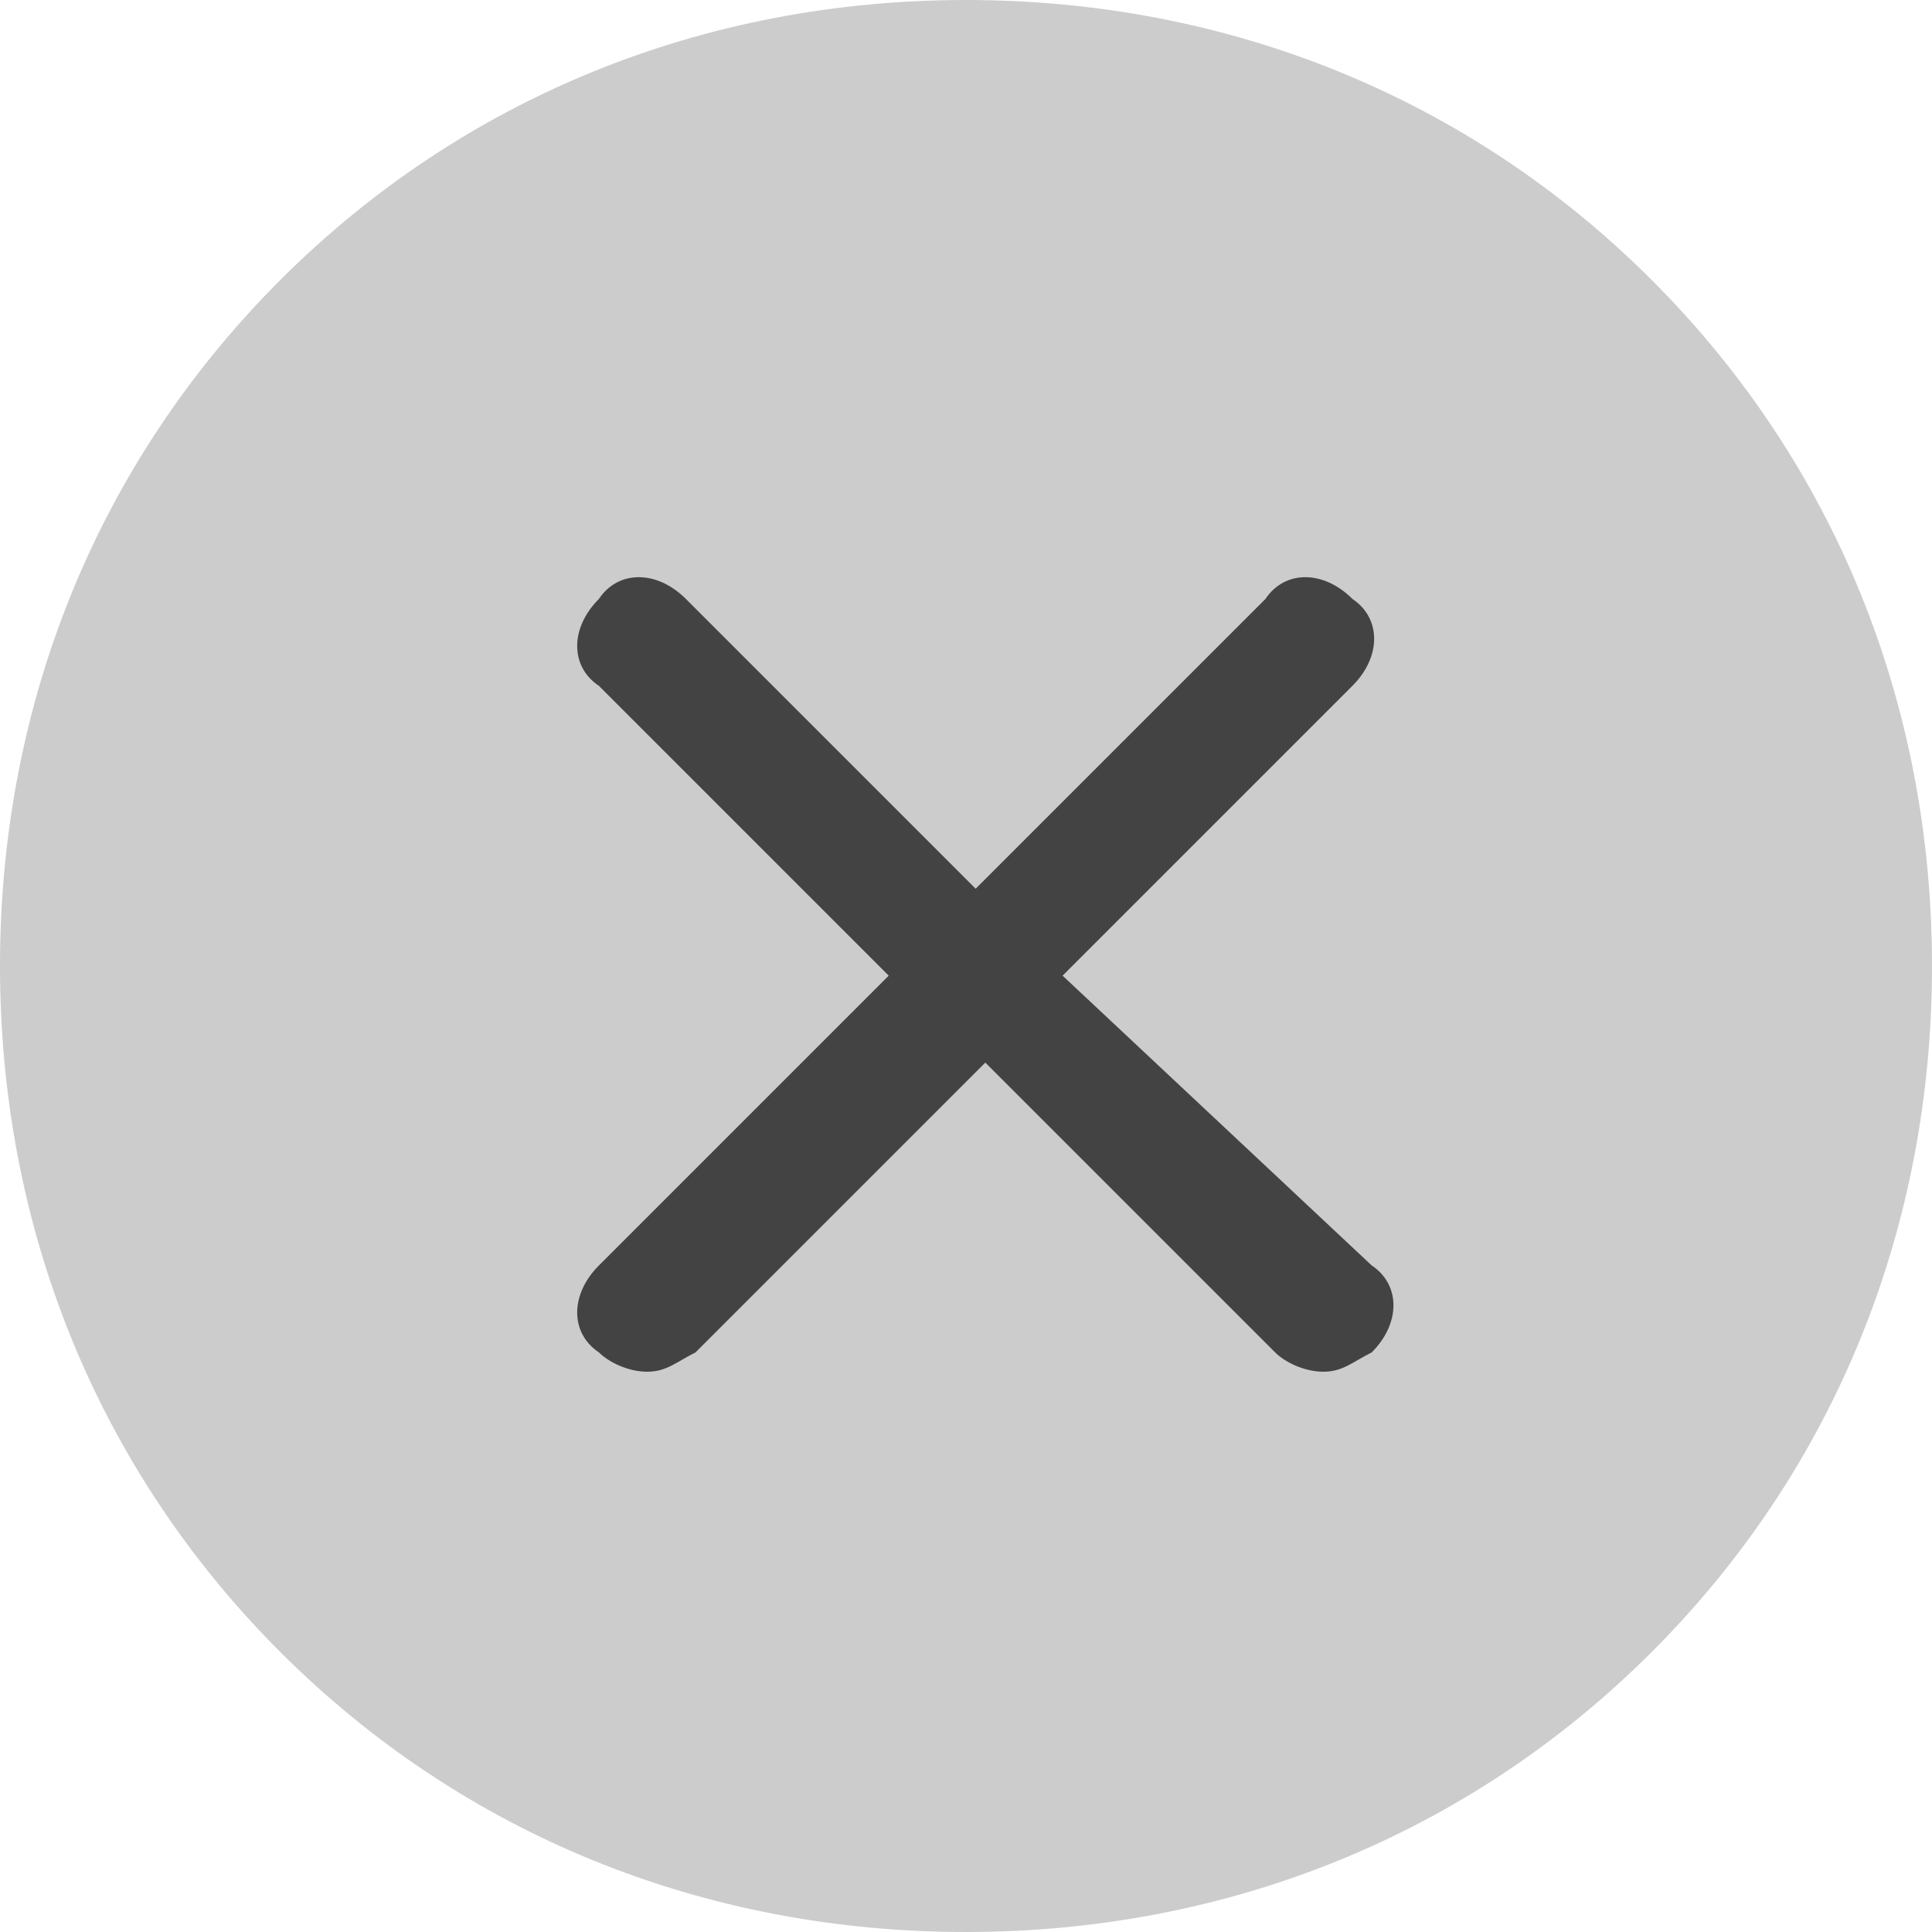 <svg version="1.1" xmlns="http://www.w3.org/2000/svg" xmlns:xlink="http://www.w3.org/1999/xlink" x="0px" y="0px" viewBox="0 0 20 20" style="enable-background:new 0 0 20 20;" xml:space="preserve">
	<path fill="#CCCCCC" d="M20,10c0,2.7-1,5.2-2.9,7.1C15.2,19,12.7,20,10,20s-5.2-1-7.1-2.9C1,15.2,0,12.7,0,10s1-5.2,2.9-7.1
		C4.8,1,7.3,0,10,0s5.2,1,7.1,2.9C19,4.8,20,7.3,20,10"/>
	<path fill="#434343" d="M11,10.1l3-3c0.3-0.3,0.3-0.7,0-0.9c-0.3-0.3-0.7-0.3-0.9,0l-3,3l-3-3c-0.3-0.3-0.7-0.3-0.9,0
		c-0.3,0.3-0.3,0.7,0,0.9l3,3l-3,3c-0.3,0.3-0.3,0.7,0,0.9c0.1,0.1,0.3,0.2,0.5,0.2c0.2,0,0.3-0.1,0.5-0.2l3-3l3,3
		c0.1,0.1,0.3,0.2,0.5,0.2c0.2,0,0.3-0.1,0.5-0.2c0.3-0.3,0.3-0.7,0-0.9L11,10.1z"/>
</svg>